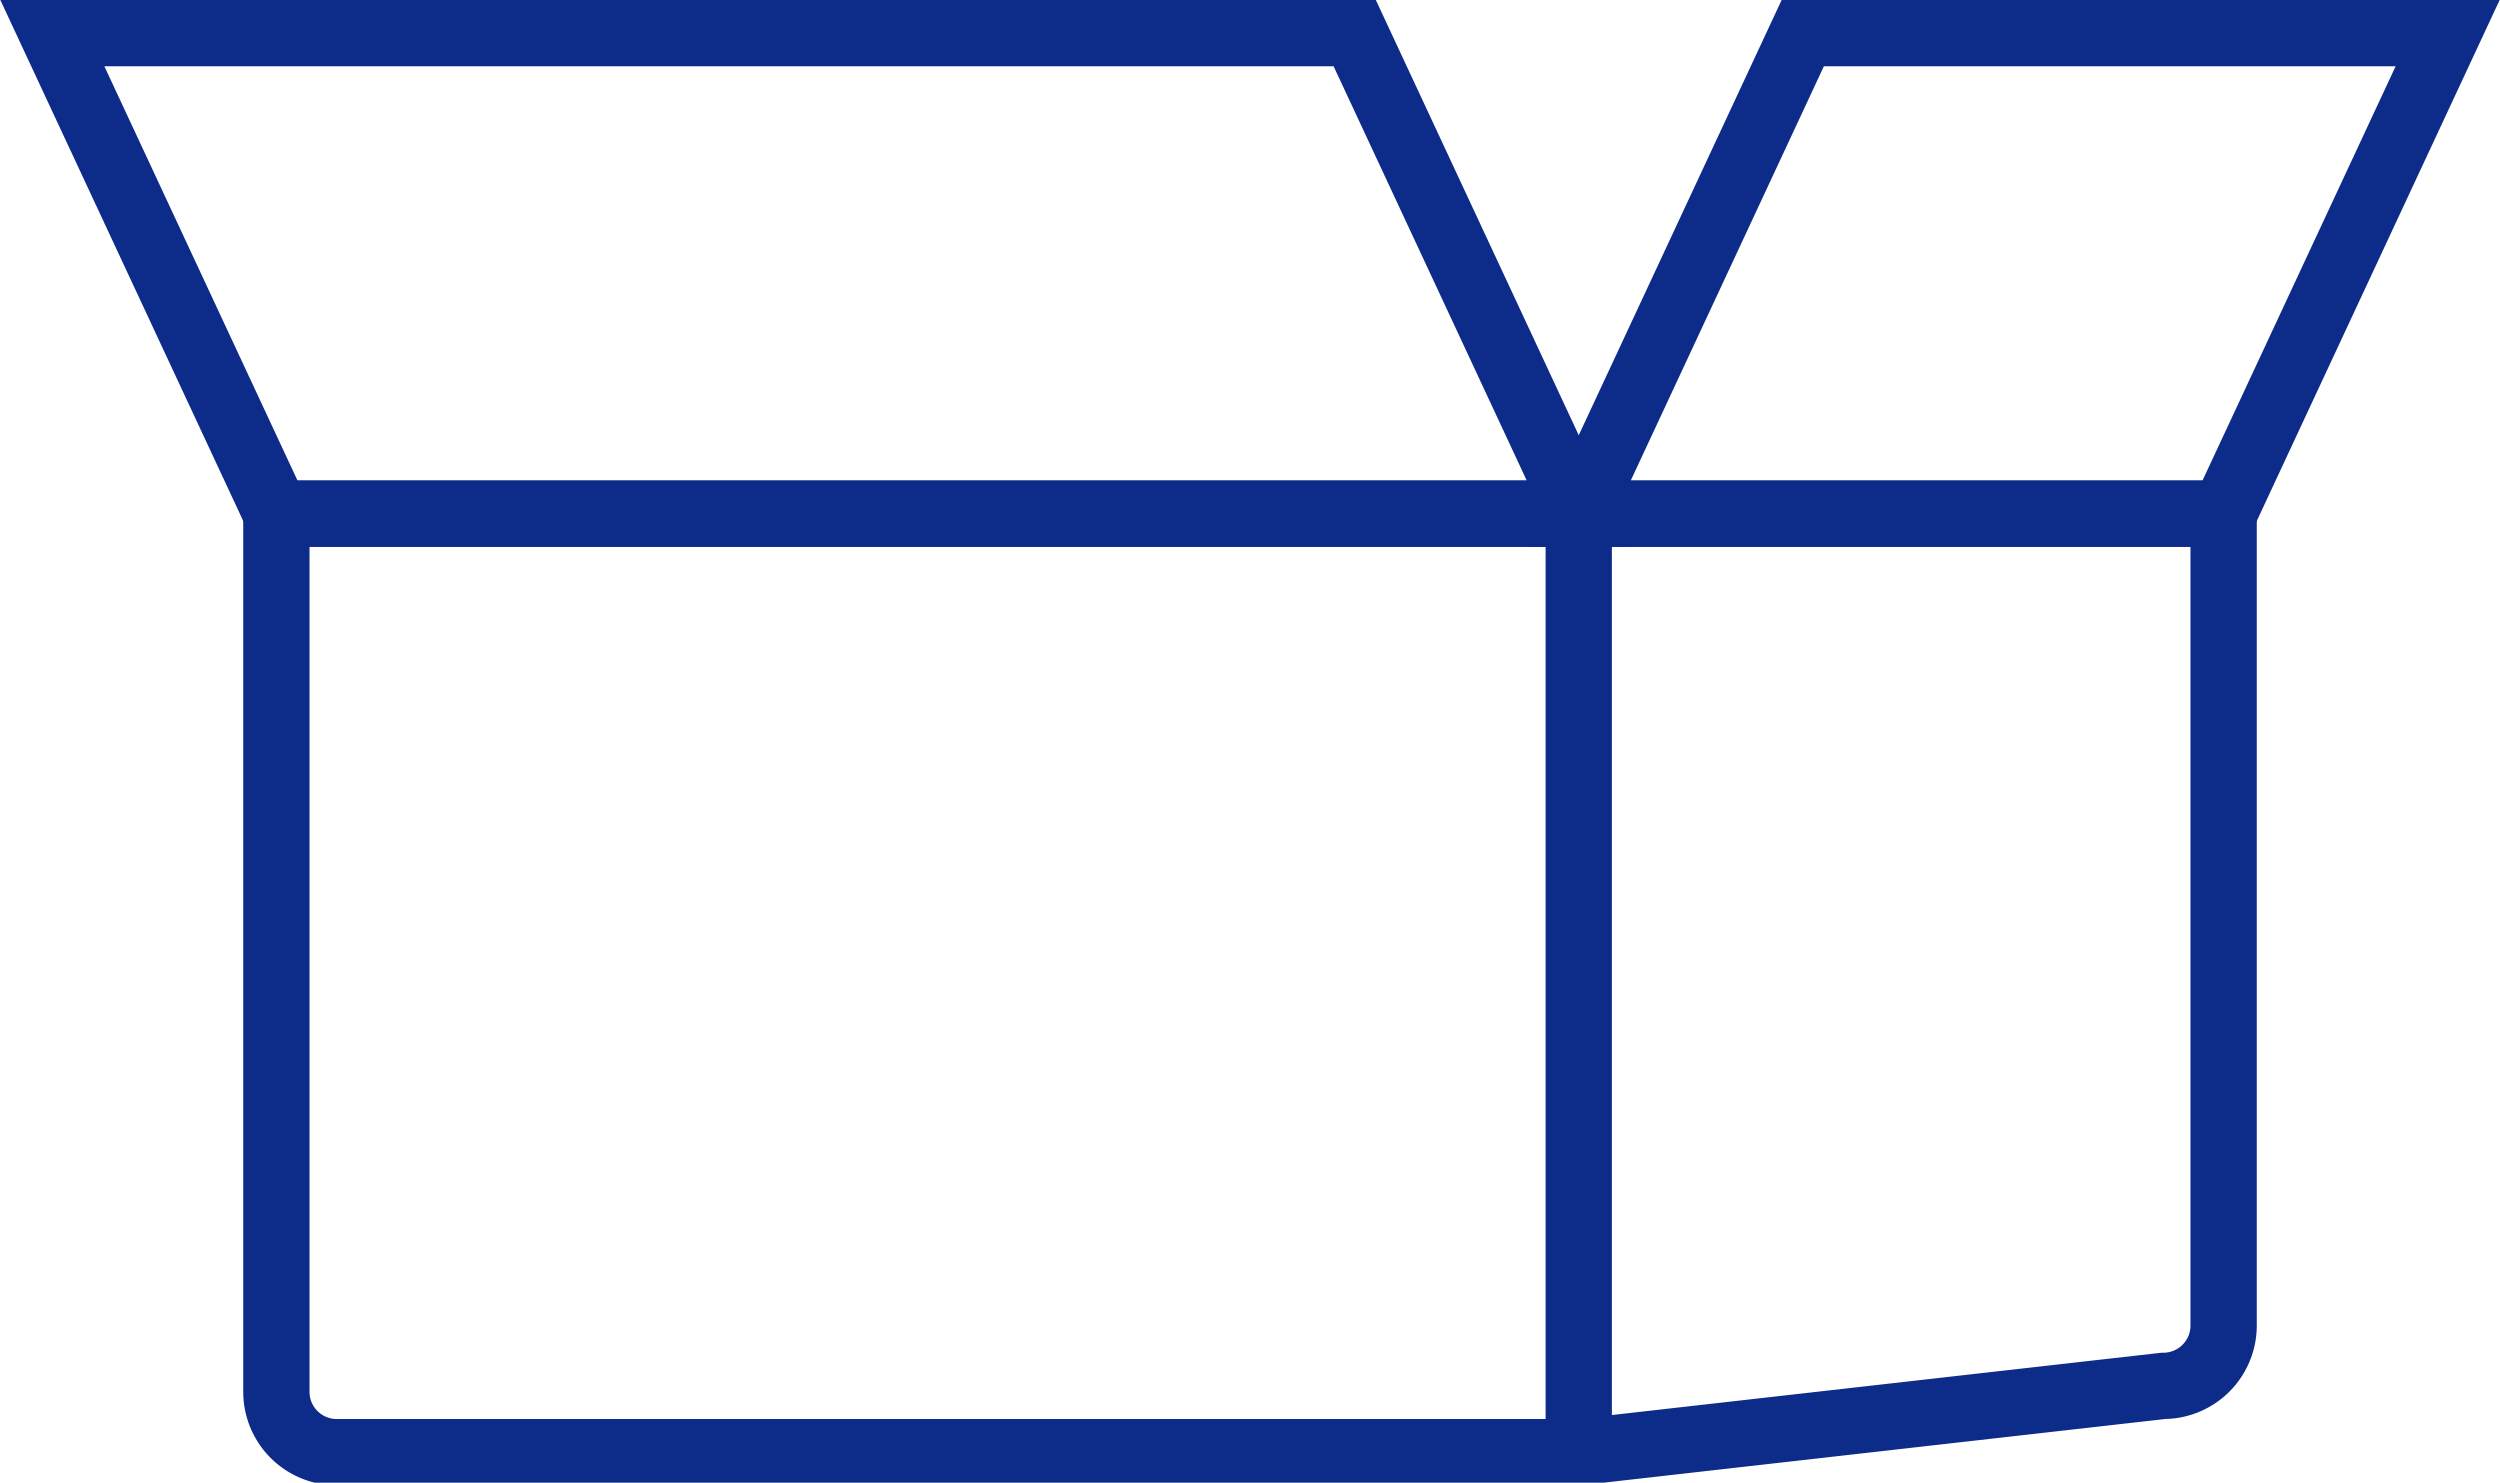 <?xml version="1.0" encoding="UTF-8"?> <svg xmlns="http://www.w3.org/2000/svg" viewBox="0 0 37.72 22.37"><defs><style>.cls-1{fill:none;stroke:#0d2b88;stroke-miterlimit:10;}</style></defs><title>Element 3</title><g id="Ebene_2" data-name="Ebene 2"><g id="Capa_1" data-name="Capa 1"><path class="cls-1" d="M23.82,7.75h9.73V20a.91.91,0,0,1-.91.91l-8.82,1H5.08A.91.91,0,0,1,4.17,21V7.75H23.82V21.87"></path><polygon class="cls-1" points="20.44 0.5 0.79 0.5 4.17 7.75 23.82 7.75 20.44 0.5"></polygon><polygon class="cls-1" points="27.2 0.5 36.93 0.5 33.55 7.75 23.82 7.75 27.2 0.5"></polygon></g></g></svg> 